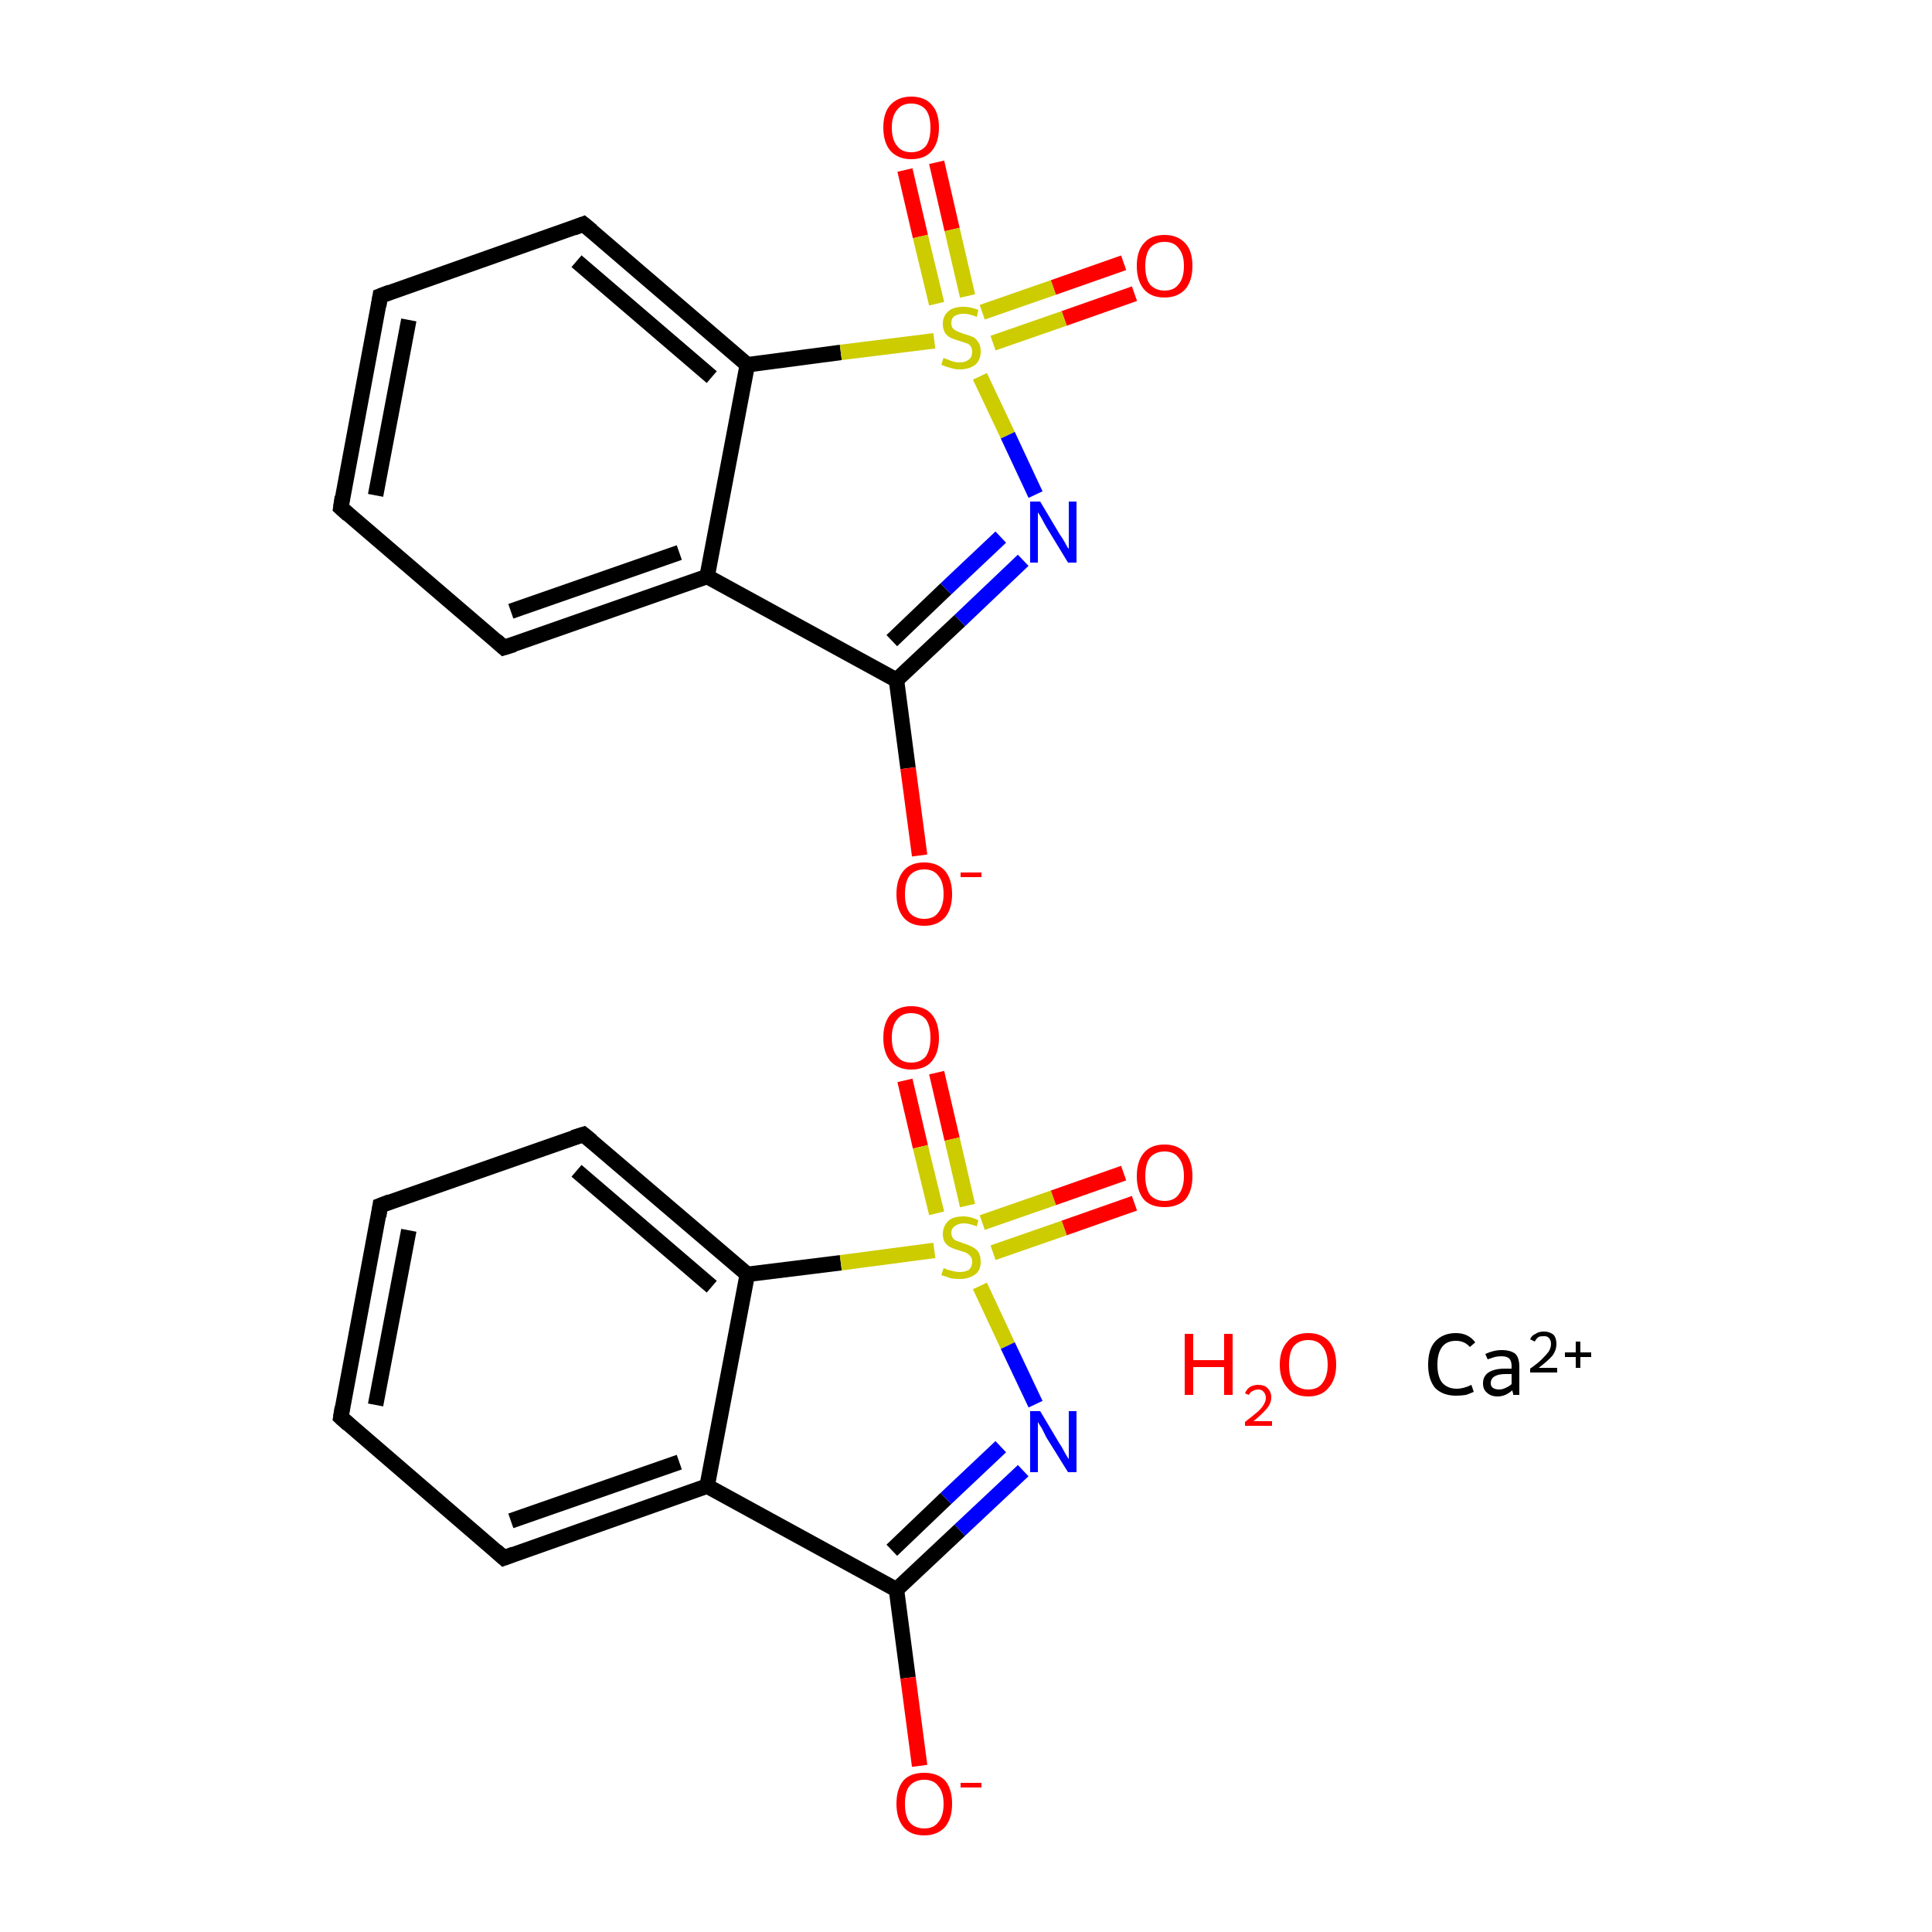 <?xml version='1.0' encoding='iso-8859-1'?>
<svg version='1.1' baseProfile='full'
              xmlns='http://www.w3.org/2000/svg'
                      xmlns:rdkit='http://www.rdkit.org/xml'
                      xmlns:xlink='http://www.w3.org/1999/xlink'
                  xml:space='preserve'
width='250px' height='250px' viewBox='0 0 250 250'>
<!-- END OF HEADER -->
<rect style='opacity:1.0;fill:#FFFFFF;stroke:none' width='250.0' height='250.0' x='0.0' y='0.0'> </rect>
<path class='bond-0 atom-0 atom-1' d='M 44.1,183.4 L 49.2,156.0' style='fill:none;fill-rule:evenodd;stroke:#000000;stroke-width:2.0px;stroke-linecap:butt;stroke-linejoin:miter;stroke-opacity:1' />
<path class='bond-0 atom-0 atom-1' d='M 48.6,181.8 L 52.9,159.2' style='fill:none;fill-rule:evenodd;stroke:#000000;stroke-width:2.0px;stroke-linecap:butt;stroke-linejoin:miter;stroke-opacity:1' />
<path class='bond-1 atom-0 atom-2' d='M 44.1,183.4 L 65.2,201.6' style='fill:none;fill-rule:evenodd;stroke:#000000;stroke-width:2.0px;stroke-linecap:butt;stroke-linejoin:miter;stroke-opacity:1' />
<path class='bond-2 atom-1 atom-3' d='M 49.2,156.0 L 75.5,146.8' style='fill:none;fill-rule:evenodd;stroke:#000000;stroke-width:2.0px;stroke-linecap:butt;stroke-linejoin:miter;stroke-opacity:1' />
<path class='bond-3 atom-2 atom-4' d='M 65.2,201.6 L 91.5,192.3' style='fill:none;fill-rule:evenodd;stroke:#000000;stroke-width:2.0px;stroke-linecap:butt;stroke-linejoin:miter;stroke-opacity:1' />
<path class='bond-3 atom-2 atom-4' d='M 66.1,196.8 L 87.9,189.2' style='fill:none;fill-rule:evenodd;stroke:#000000;stroke-width:2.0px;stroke-linecap:butt;stroke-linejoin:miter;stroke-opacity:1' />
<path class='bond-4 atom-3 atom-5' d='M 75.5,146.8 L 96.7,164.9' style='fill:none;fill-rule:evenodd;stroke:#000000;stroke-width:2.0px;stroke-linecap:butt;stroke-linejoin:miter;stroke-opacity:1' />
<path class='bond-4 atom-3 atom-5' d='M 74.6,151.5 L 92.1,166.5' style='fill:none;fill-rule:evenodd;stroke:#000000;stroke-width:2.0px;stroke-linecap:butt;stroke-linejoin:miter;stroke-opacity:1' />
<path class='bond-5 atom-4 atom-5' d='M 91.5,192.3 L 96.7,164.9' style='fill:none;fill-rule:evenodd;stroke:#000000;stroke-width:2.0px;stroke-linecap:butt;stroke-linejoin:miter;stroke-opacity:1' />
<path class='bond-6 atom-4 atom-6' d='M 91.5,192.3 L 116.0,205.7' style='fill:none;fill-rule:evenodd;stroke:#000000;stroke-width:2.0px;stroke-linecap:butt;stroke-linejoin:miter;stroke-opacity:1' />
<path class='bond-7 atom-5 atom-11' d='M 96.7,164.9 L 108.8,163.4' style='fill:none;fill-rule:evenodd;stroke:#000000;stroke-width:2.0px;stroke-linecap:butt;stroke-linejoin:miter;stroke-opacity:1' />
<path class='bond-7 atom-5 atom-11' d='M 108.8,163.4 L 120.9,161.8' style='fill:none;fill-rule:evenodd;stroke:#CCCC00;stroke-width:2.0px;stroke-linecap:butt;stroke-linejoin:miter;stroke-opacity:1' />
<path class='bond-8 atom-6 atom-7' d='M 116.0,205.7 L 124.2,198.0' style='fill:none;fill-rule:evenodd;stroke:#000000;stroke-width:2.0px;stroke-linecap:butt;stroke-linejoin:miter;stroke-opacity:1' />
<path class='bond-8 atom-6 atom-7' d='M 124.2,198.0 L 132.4,190.3' style='fill:none;fill-rule:evenodd;stroke:#0000FF;stroke-width:2.0px;stroke-linecap:butt;stroke-linejoin:miter;stroke-opacity:1' />
<path class='bond-8 atom-6 atom-7' d='M 115.4,200.6 L 122.4,193.9' style='fill:none;fill-rule:evenodd;stroke:#000000;stroke-width:2.0px;stroke-linecap:butt;stroke-linejoin:miter;stroke-opacity:1' />
<path class='bond-8 atom-6 atom-7' d='M 122.4,193.9 L 129.5,187.2' style='fill:none;fill-rule:evenodd;stroke:#0000FF;stroke-width:2.0px;stroke-linecap:butt;stroke-linejoin:miter;stroke-opacity:1' />
<path class='bond-9 atom-6 atom-8' d='M 116.0,205.7 L 117.5,217.1' style='fill:none;fill-rule:evenodd;stroke:#000000;stroke-width:2.0px;stroke-linecap:butt;stroke-linejoin:miter;stroke-opacity:1' />
<path class='bond-9 atom-6 atom-8' d='M 117.5,217.1 L 119.0,228.5' style='fill:none;fill-rule:evenodd;stroke:#FF0000;stroke-width:2.0px;stroke-linecap:butt;stroke-linejoin:miter;stroke-opacity:1' />
<path class='bond-10 atom-7 atom-11' d='M 134.0,181.7 L 130.4,174.1' style='fill:none;fill-rule:evenodd;stroke:#0000FF;stroke-width:2.0px;stroke-linecap:butt;stroke-linejoin:miter;stroke-opacity:1' />
<path class='bond-10 atom-7 atom-11' d='M 130.4,174.1 L 126.8,166.4' style='fill:none;fill-rule:evenodd;stroke:#CCCC00;stroke-width:2.0px;stroke-linecap:butt;stroke-linejoin:miter;stroke-opacity:1' />
<path class='bond-11 atom-9 atom-11' d='M 146.8,155.7 L 137.7,158.9' style='fill:none;fill-rule:evenodd;stroke:#FF0000;stroke-width:2.0px;stroke-linecap:butt;stroke-linejoin:miter;stroke-opacity:1' />
<path class='bond-11 atom-9 atom-11' d='M 137.7,158.9 L 128.5,162.1' style='fill:none;fill-rule:evenodd;stroke:#CCCC00;stroke-width:2.0px;stroke-linecap:butt;stroke-linejoin:miter;stroke-opacity:1' />
<path class='bond-11 atom-9 atom-11' d='M 145.4,151.8 L 136.3,155.0' style='fill:none;fill-rule:evenodd;stroke:#FF0000;stroke-width:2.0px;stroke-linecap:butt;stroke-linejoin:miter;stroke-opacity:1' />
<path class='bond-11 atom-9 atom-11' d='M 136.3,155.0 L 127.1,158.2' style='fill:none;fill-rule:evenodd;stroke:#CCCC00;stroke-width:2.0px;stroke-linecap:butt;stroke-linejoin:miter;stroke-opacity:1' />
<path class='bond-12 atom-10 atom-11' d='M 121.2,138.8 L 123.2,147.4' style='fill:none;fill-rule:evenodd;stroke:#FF0000;stroke-width:2.0px;stroke-linecap:butt;stroke-linejoin:miter;stroke-opacity:1' />
<path class='bond-12 atom-10 atom-11' d='M 123.2,147.4 L 125.2,156.0' style='fill:none;fill-rule:evenodd;stroke:#CCCC00;stroke-width:2.0px;stroke-linecap:butt;stroke-linejoin:miter;stroke-opacity:1' />
<path class='bond-12 atom-10 atom-11' d='M 117.1,139.8 L 119.1,148.4' style='fill:none;fill-rule:evenodd;stroke:#FF0000;stroke-width:2.0px;stroke-linecap:butt;stroke-linejoin:miter;stroke-opacity:1' />
<path class='bond-12 atom-10 atom-11' d='M 119.1,148.4 L 121.2,157.0' style='fill:none;fill-rule:evenodd;stroke:#CCCC00;stroke-width:2.0px;stroke-linecap:butt;stroke-linejoin:miter;stroke-opacity:1' />
<path class='bond-13 atom-12 atom-13' d='M 44.1,65.7 L 49.2,38.3' style='fill:none;fill-rule:evenodd;stroke:#000000;stroke-width:2.0px;stroke-linecap:butt;stroke-linejoin:miter;stroke-opacity:1' />
<path class='bond-13 atom-12 atom-13' d='M 48.6,64.1 L 52.9,41.4' style='fill:none;fill-rule:evenodd;stroke:#000000;stroke-width:2.0px;stroke-linecap:butt;stroke-linejoin:miter;stroke-opacity:1' />
<path class='bond-14 atom-12 atom-14' d='M 44.1,65.7 L 65.2,83.8' style='fill:none;fill-rule:evenodd;stroke:#000000;stroke-width:2.0px;stroke-linecap:butt;stroke-linejoin:miter;stroke-opacity:1' />
<path class='bond-15 atom-13 atom-15' d='M 49.2,38.3 L 75.5,29.0' style='fill:none;fill-rule:evenodd;stroke:#000000;stroke-width:2.0px;stroke-linecap:butt;stroke-linejoin:miter;stroke-opacity:1' />
<path class='bond-16 atom-14 atom-16' d='M 65.2,83.8 L 91.5,74.6' style='fill:none;fill-rule:evenodd;stroke:#000000;stroke-width:2.0px;stroke-linecap:butt;stroke-linejoin:miter;stroke-opacity:1' />
<path class='bond-16 atom-14 atom-16' d='M 66.1,79.1 L 87.9,71.5' style='fill:none;fill-rule:evenodd;stroke:#000000;stroke-width:2.0px;stroke-linecap:butt;stroke-linejoin:miter;stroke-opacity:1' />
<path class='bond-17 atom-15 atom-17' d='M 75.5,29.0 L 96.7,47.2' style='fill:none;fill-rule:evenodd;stroke:#000000;stroke-width:2.0px;stroke-linecap:butt;stroke-linejoin:miter;stroke-opacity:1' />
<path class='bond-17 atom-15 atom-17' d='M 74.6,33.8 L 92.1,48.8' style='fill:none;fill-rule:evenodd;stroke:#000000;stroke-width:2.0px;stroke-linecap:butt;stroke-linejoin:miter;stroke-opacity:1' />
<path class='bond-18 atom-16 atom-17' d='M 91.5,74.6 L 96.7,47.2' style='fill:none;fill-rule:evenodd;stroke:#000000;stroke-width:2.0px;stroke-linecap:butt;stroke-linejoin:miter;stroke-opacity:1' />
<path class='bond-19 atom-16 atom-18' d='M 91.5,74.6 L 116.0,88.0' style='fill:none;fill-rule:evenodd;stroke:#000000;stroke-width:2.0px;stroke-linecap:butt;stroke-linejoin:miter;stroke-opacity:1' />
<path class='bond-20 atom-17 atom-23' d='M 96.7,47.2 L 108.8,45.6' style='fill:none;fill-rule:evenodd;stroke:#000000;stroke-width:2.0px;stroke-linecap:butt;stroke-linejoin:miter;stroke-opacity:1' />
<path class='bond-20 atom-17 atom-23' d='M 108.8,45.6 L 120.9,44.1' style='fill:none;fill-rule:evenodd;stroke:#CCCC00;stroke-width:2.0px;stroke-linecap:butt;stroke-linejoin:miter;stroke-opacity:1' />
<path class='bond-21 atom-18 atom-19' d='M 116.0,88.0 L 124.2,80.3' style='fill:none;fill-rule:evenodd;stroke:#000000;stroke-width:2.0px;stroke-linecap:butt;stroke-linejoin:miter;stroke-opacity:1' />
<path class='bond-21 atom-18 atom-19' d='M 124.2,80.3 L 132.4,72.5' style='fill:none;fill-rule:evenodd;stroke:#0000FF;stroke-width:2.0px;stroke-linecap:butt;stroke-linejoin:miter;stroke-opacity:1' />
<path class='bond-21 atom-18 atom-19' d='M 115.4,82.9 L 122.4,76.2' style='fill:none;fill-rule:evenodd;stroke:#000000;stroke-width:2.0px;stroke-linecap:butt;stroke-linejoin:miter;stroke-opacity:1' />
<path class='bond-21 atom-18 atom-19' d='M 122.4,76.2 L 129.5,69.5' style='fill:none;fill-rule:evenodd;stroke:#0000FF;stroke-width:2.0px;stroke-linecap:butt;stroke-linejoin:miter;stroke-opacity:1' />
<path class='bond-22 atom-18 atom-20' d='M 116.0,88.0 L 117.5,99.4' style='fill:none;fill-rule:evenodd;stroke:#000000;stroke-width:2.0px;stroke-linecap:butt;stroke-linejoin:miter;stroke-opacity:1' />
<path class='bond-22 atom-18 atom-20' d='M 117.5,99.4 L 119.0,110.7' style='fill:none;fill-rule:evenodd;stroke:#FF0000;stroke-width:2.0px;stroke-linecap:butt;stroke-linejoin:miter;stroke-opacity:1' />
<path class='bond-23 atom-19 atom-23' d='M 134.0,64.0 L 130.4,56.3' style='fill:none;fill-rule:evenodd;stroke:#0000FF;stroke-width:2.0px;stroke-linecap:butt;stroke-linejoin:miter;stroke-opacity:1' />
<path class='bond-23 atom-19 atom-23' d='M 130.4,56.3 L 126.8,48.7' style='fill:none;fill-rule:evenodd;stroke:#CCCC00;stroke-width:2.0px;stroke-linecap:butt;stroke-linejoin:miter;stroke-opacity:1' />
<path class='bond-24 atom-21 atom-23' d='M 146.8,38.0 L 137.7,41.2' style='fill:none;fill-rule:evenodd;stroke:#FF0000;stroke-width:2.0px;stroke-linecap:butt;stroke-linejoin:miter;stroke-opacity:1' />
<path class='bond-24 atom-21 atom-23' d='M 137.7,41.2 L 128.5,44.4' style='fill:none;fill-rule:evenodd;stroke:#CCCC00;stroke-width:2.0px;stroke-linecap:butt;stroke-linejoin:miter;stroke-opacity:1' />
<path class='bond-24 atom-21 atom-23' d='M 145.4,34.0 L 136.3,37.2' style='fill:none;fill-rule:evenodd;stroke:#FF0000;stroke-width:2.0px;stroke-linecap:butt;stroke-linejoin:miter;stroke-opacity:1' />
<path class='bond-24 atom-21 atom-23' d='M 136.3,37.2 L 127.1,40.4' style='fill:none;fill-rule:evenodd;stroke:#CCCC00;stroke-width:2.0px;stroke-linecap:butt;stroke-linejoin:miter;stroke-opacity:1' />
<path class='bond-25 atom-22 atom-23' d='M 121.2,21.0 L 123.2,29.7' style='fill:none;fill-rule:evenodd;stroke:#FF0000;stroke-width:2.0px;stroke-linecap:butt;stroke-linejoin:miter;stroke-opacity:1' />
<path class='bond-25 atom-22 atom-23' d='M 123.2,29.7 L 125.2,38.3' style='fill:none;fill-rule:evenodd;stroke:#CCCC00;stroke-width:2.0px;stroke-linecap:butt;stroke-linejoin:miter;stroke-opacity:1' />
<path class='bond-25 atom-22 atom-23' d='M 117.1,22.0 L 119.1,30.6' style='fill:none;fill-rule:evenodd;stroke:#FF0000;stroke-width:2.0px;stroke-linecap:butt;stroke-linejoin:miter;stroke-opacity:1' />
<path class='bond-25 atom-22 atom-23' d='M 119.1,30.6 L 121.2,39.3' style='fill:none;fill-rule:evenodd;stroke:#CCCC00;stroke-width:2.0px;stroke-linecap:butt;stroke-linejoin:miter;stroke-opacity:1' />
<path d='M 44.3,182.1 L 44.1,183.4 L 45.1,184.3' style='fill:none;stroke:#000000;stroke-width:2.0px;stroke-linecap:butt;stroke-linejoin:miter;stroke-opacity:1;' />
<path d='M 49.0,157.4 L 49.2,156.0 L 50.5,155.5' style='fill:none;stroke:#000000;stroke-width:2.0px;stroke-linecap:butt;stroke-linejoin:miter;stroke-opacity:1;' />
<path d='M 64.2,200.7 L 65.2,201.6 L 66.5,201.1' style='fill:none;stroke:#000000;stroke-width:2.0px;stroke-linecap:butt;stroke-linejoin:miter;stroke-opacity:1;' />
<path d='M 74.2,147.2 L 75.5,146.8 L 76.6,147.7' style='fill:none;stroke:#000000;stroke-width:2.0px;stroke-linecap:butt;stroke-linejoin:miter;stroke-opacity:1;' />
<path d='M 44.3,64.3 L 44.1,65.7 L 45.1,66.6' style='fill:none;stroke:#000000;stroke-width:2.0px;stroke-linecap:butt;stroke-linejoin:miter;stroke-opacity:1;' />
<path d='M 49.0,39.6 L 49.2,38.3 L 50.5,37.8' style='fill:none;stroke:#000000;stroke-width:2.0px;stroke-linecap:butt;stroke-linejoin:miter;stroke-opacity:1;' />
<path d='M 64.2,82.9 L 65.2,83.8 L 66.5,83.4' style='fill:none;stroke:#000000;stroke-width:2.0px;stroke-linecap:butt;stroke-linejoin:miter;stroke-opacity:1;' />
<path d='M 74.2,29.5 L 75.5,29.0 L 76.6,29.9' style='fill:none;stroke:#000000;stroke-width:2.0px;stroke-linecap:butt;stroke-linejoin:miter;stroke-opacity:1;' />
<path class='atom-7' d='M 134.6 182.6
L 137.1 186.8
Q 137.4 187.2, 137.8 188.0
Q 138.2 188.7, 138.3 188.8
L 138.3 182.6
L 139.3 182.6
L 139.3 190.5
L 138.2 190.5
L 135.4 186.0
Q 135.1 185.4, 134.8 184.8
Q 134.4 184.2, 134.3 184.0
L 134.3 190.5
L 133.3 190.5
L 133.3 182.6
L 134.6 182.6
' fill='#0000FF'/>
<path class='atom-8' d='M 116.0 233.4
Q 116.0 231.5, 116.9 230.4
Q 117.8 229.4, 119.6 229.4
Q 121.3 229.4, 122.3 230.4
Q 123.2 231.5, 123.2 233.4
Q 123.2 235.3, 122.3 236.4
Q 121.3 237.5, 119.6 237.5
Q 117.8 237.5, 116.9 236.4
Q 116.0 235.3, 116.0 233.4
M 119.6 236.6
Q 120.8 236.6, 121.4 235.8
Q 122.1 235.0, 122.1 233.4
Q 122.1 231.9, 121.4 231.1
Q 120.8 230.3, 119.6 230.3
Q 118.4 230.3, 117.7 231.1
Q 117.1 231.8, 117.1 233.4
Q 117.1 235.0, 117.7 235.8
Q 118.4 236.6, 119.6 236.6
' fill='#FF0000'/>
<path class='atom-8' d='M 124.3 230.7
L 127.0 230.7
L 127.0 231.3
L 124.3 231.3
L 124.3 230.7
' fill='#FF0000'/>
<path class='atom-9' d='M 147.1 152.2
Q 147.1 150.3, 148.0 149.2
Q 148.9 148.1, 150.7 148.1
Q 152.4 148.1, 153.4 149.2
Q 154.3 150.3, 154.3 152.2
Q 154.3 154.1, 153.4 155.2
Q 152.4 156.2, 150.7 156.2
Q 148.9 156.2, 148.0 155.2
Q 147.1 154.1, 147.1 152.2
M 150.7 155.4
Q 151.9 155.4, 152.5 154.6
Q 153.2 153.7, 153.2 152.2
Q 153.2 150.6, 152.5 149.8
Q 151.9 149.0, 150.7 149.0
Q 149.5 149.0, 148.8 149.8
Q 148.2 150.6, 148.2 152.2
Q 148.2 153.7, 148.8 154.6
Q 149.5 155.4, 150.7 155.4
' fill='#FF0000'/>
<path class='atom-10' d='M 114.3 134.3
Q 114.3 132.4, 115.2 131.3
Q 116.2 130.2, 117.9 130.2
Q 119.7 130.2, 120.6 131.3
Q 121.5 132.4, 121.5 134.3
Q 121.5 136.2, 120.6 137.3
Q 119.7 138.4, 117.9 138.4
Q 116.2 138.4, 115.2 137.3
Q 114.3 136.2, 114.3 134.3
M 117.9 137.5
Q 119.1 137.5, 119.8 136.7
Q 120.4 135.8, 120.4 134.3
Q 120.4 132.7, 119.8 131.9
Q 119.1 131.1, 117.9 131.1
Q 116.7 131.1, 116.1 131.9
Q 115.4 132.7, 115.4 134.3
Q 115.4 135.9, 116.1 136.7
Q 116.7 137.5, 117.9 137.5
' fill='#FF0000'/>
<path class='atom-11' d='M 122.1 164.1
Q 122.2 164.1, 122.6 164.3
Q 123.0 164.4, 123.4 164.5
Q 123.8 164.6, 124.2 164.6
Q 124.9 164.6, 125.4 164.3
Q 125.8 163.9, 125.8 163.3
Q 125.8 162.8, 125.6 162.6
Q 125.4 162.3, 125.0 162.1
Q 124.7 162.0, 124.1 161.8
Q 123.4 161.6, 123.0 161.4
Q 122.6 161.2, 122.3 160.8
Q 122.0 160.4, 122.0 159.7
Q 122.0 158.7, 122.7 158.0
Q 123.3 157.4, 124.7 157.4
Q 125.6 157.4, 126.6 157.9
L 126.4 158.7
Q 125.4 158.3, 124.7 158.3
Q 124.0 158.3, 123.5 158.7
Q 123.1 159.0, 123.1 159.5
Q 123.1 159.9, 123.3 160.2
Q 123.5 160.5, 123.9 160.6
Q 124.2 160.7, 124.7 160.9
Q 125.4 161.1, 125.9 161.4
Q 126.3 161.6, 126.6 162.0
Q 126.9 162.5, 126.9 163.3
Q 126.9 164.4, 126.2 164.9
Q 125.4 165.5, 124.2 165.5
Q 123.5 165.5, 123.0 165.4
Q 122.5 165.2, 121.8 165.0
L 122.1 164.1
' fill='#CCCC00'/>
<path class='atom-19' d='M 134.6 64.9
L 137.1 69.1
Q 137.4 69.5, 137.8 70.2
Q 138.2 71.0, 138.3 71.0
L 138.3 64.9
L 139.3 64.9
L 139.3 72.8
L 138.2 72.8
L 135.4 68.2
Q 135.1 67.7, 134.8 67.1
Q 134.4 66.4, 134.3 66.3
L 134.3 72.8
L 133.3 72.8
L 133.3 64.9
L 134.6 64.9
' fill='#0000FF'/>
<path class='atom-20' d='M 116.0 115.7
Q 116.0 113.8, 116.9 112.7
Q 117.8 111.6, 119.6 111.6
Q 121.3 111.6, 122.3 112.7
Q 123.2 113.8, 123.2 115.7
Q 123.2 117.6, 122.3 118.7
Q 121.3 119.8, 119.6 119.8
Q 117.8 119.8, 116.9 118.7
Q 116.0 117.6, 116.0 115.7
M 119.6 118.9
Q 120.8 118.9, 121.4 118.1
Q 122.1 117.2, 122.1 115.7
Q 122.1 114.1, 121.4 113.3
Q 120.8 112.5, 119.6 112.5
Q 118.4 112.5, 117.7 113.3
Q 117.1 114.1, 117.1 115.7
Q 117.1 117.3, 117.7 118.1
Q 118.4 118.9, 119.6 118.9
' fill='#FF0000'/>
<path class='atom-20' d='M 124.3 112.9
L 127.0 112.9
L 127.0 113.5
L 124.3 113.5
L 124.3 112.9
' fill='#FF0000'/>
<path class='atom-21' d='M 147.1 34.4
Q 147.1 32.5, 148.0 31.5
Q 148.9 30.4, 150.7 30.4
Q 152.4 30.4, 153.4 31.5
Q 154.3 32.5, 154.3 34.4
Q 154.3 36.3, 153.4 37.4
Q 152.4 38.5, 150.7 38.5
Q 148.9 38.5, 148.0 37.4
Q 147.1 36.3, 147.1 34.4
M 150.7 37.6
Q 151.9 37.6, 152.5 36.8
Q 153.2 36.0, 153.2 34.4
Q 153.2 32.9, 152.5 32.1
Q 151.9 31.3, 150.7 31.3
Q 149.5 31.3, 148.8 32.1
Q 148.2 32.9, 148.2 34.4
Q 148.2 36.0, 148.8 36.8
Q 149.5 37.6, 150.7 37.6
' fill='#FF0000'/>
<path class='atom-22' d='M 114.3 16.5
Q 114.3 14.6, 115.2 13.6
Q 116.2 12.5, 117.9 12.5
Q 119.7 12.5, 120.6 13.6
Q 121.5 14.6, 121.5 16.5
Q 121.5 18.4, 120.6 19.5
Q 119.7 20.6, 117.9 20.6
Q 116.2 20.6, 115.2 19.5
Q 114.3 18.4, 114.3 16.5
M 117.9 19.7
Q 119.1 19.7, 119.8 18.9
Q 120.4 18.1, 120.4 16.5
Q 120.4 15.0, 119.8 14.2
Q 119.1 13.4, 117.9 13.4
Q 116.7 13.4, 116.1 14.2
Q 115.4 15.0, 115.4 16.5
Q 115.4 18.1, 116.1 18.9
Q 116.7 19.7, 117.9 19.7
' fill='#FF0000'/>
<path class='atom-23' d='M 122.1 46.3
Q 122.2 46.4, 122.6 46.5
Q 123.0 46.7, 123.4 46.8
Q 123.8 46.9, 124.2 46.9
Q 124.9 46.9, 125.4 46.5
Q 125.8 46.2, 125.8 45.5
Q 125.8 45.1, 125.6 44.8
Q 125.4 44.5, 125.0 44.4
Q 124.7 44.3, 124.1 44.1
Q 123.4 43.9, 123.0 43.7
Q 122.6 43.5, 122.3 43.1
Q 122.0 42.6, 122.0 41.9
Q 122.0 40.9, 122.7 40.3
Q 123.3 39.7, 124.7 39.7
Q 125.6 39.7, 126.6 40.1
L 126.4 41.0
Q 125.4 40.6, 124.7 40.6
Q 124.0 40.6, 123.5 40.9
Q 123.1 41.2, 123.1 41.8
Q 123.1 42.2, 123.3 42.5
Q 123.5 42.7, 123.9 42.9
Q 124.2 43.0, 124.7 43.2
Q 125.4 43.4, 125.9 43.6
Q 126.3 43.8, 126.6 44.3
Q 126.9 44.7, 126.9 45.5
Q 126.9 46.6, 126.2 47.2
Q 125.4 47.8, 124.2 47.8
Q 123.5 47.8, 123.0 47.6
Q 122.5 47.5, 121.8 47.2
L 122.1 46.3
' fill='#CCCC00'/>
<path class='atom-24' d='M 184.8 176.6
Q 184.8 174.6, 185.7 173.6
Q 186.7 172.5, 188.4 172.5
Q 190.0 172.5, 190.9 173.7
L 190.2 174.3
Q 189.5 173.5, 188.4 173.5
Q 187.2 173.5, 186.6 174.3
Q 186.0 175.1, 186.0 176.6
Q 186.0 178.1, 186.6 178.9
Q 187.3 179.7, 188.5 179.7
Q 189.4 179.7, 190.4 179.2
L 190.7 180.1
Q 190.3 180.3, 189.7 180.5
Q 189.1 180.6, 188.4 180.6
Q 186.7 180.6, 185.7 179.6
Q 184.8 178.5, 184.8 176.6
' fill='#000000'/>
<path class='atom-24' d='M 191.9 179.0
Q 191.9 178.1, 192.6 177.6
Q 193.4 177.1, 194.7 177.1
L 195.6 177.1
L 195.6 176.8
Q 195.6 176.1, 195.3 175.8
Q 195.0 175.5, 194.3 175.5
Q 193.8 175.5, 193.4 175.6
Q 193.1 175.7, 192.5 175.9
L 192.2 175.2
Q 193.3 174.7, 194.3 174.7
Q 195.5 174.7, 196.1 175.2
Q 196.6 175.7, 196.6 176.9
L 196.6 180.5
L 195.8 180.5
Q 195.8 180.5, 195.8 180.3
Q 195.7 180.1, 195.7 179.9
Q 194.8 180.7, 193.8 180.7
Q 192.9 180.7, 192.4 180.2
Q 191.9 179.8, 191.9 179.0
M 192.9 179.0
Q 192.9 179.4, 193.2 179.6
Q 193.5 179.8, 194.0 179.8
Q 194.4 179.8, 194.8 179.6
Q 195.3 179.4, 195.6 179.1
L 195.6 177.8
L 194.8 177.8
Q 193.9 177.8, 193.4 178.1
Q 192.9 178.4, 192.9 179.0
' fill='#000000'/>
<path class='atom-24' d='M 198.0 173.3
Q 198.2 172.8, 198.7 172.6
Q 199.1 172.3, 199.8 172.3
Q 200.5 172.3, 201.0 172.7
Q 201.4 173.1, 201.4 173.9
Q 201.4 174.7, 200.9 175.4
Q 200.3 176.1, 199.1 177.0
L 201.5 177.0
L 201.5 177.6
L 198.0 177.6
L 198.0 177.1
Q 199.0 176.4, 199.5 175.9
Q 200.1 175.3, 200.4 174.9
Q 200.7 174.4, 200.7 173.9
Q 200.7 173.4, 200.4 173.1
Q 200.2 172.9, 199.8 172.9
Q 199.3 172.9, 199.1 173.0
Q 198.8 173.2, 198.6 173.6
L 198.0 173.3
' fill='#000000'/>
<path class='atom-24' d='M 202.5 175.0
L 203.9 175.0
L 203.9 173.6
L 204.5 173.6
L 204.5 175.0
L 205.9 175.0
L 205.9 175.6
L 204.5 175.6
L 204.5 177.0
L 203.9 177.0
L 203.9 175.6
L 202.5 175.6
L 202.5 175.0
' fill='#000000'/>
<path class='atom-25' d='M 153.3 172.6
L 154.4 172.6
L 154.4 176.0
L 158.4 176.0
L 158.4 172.6
L 159.5 172.6
L 159.5 180.5
L 158.4 180.5
L 158.4 176.9
L 154.4 176.9
L 154.4 180.5
L 153.3 180.5
L 153.3 172.6
' fill='#FF0000'/>
<path class='atom-25' d='M 161.1 180.3
Q 161.3 179.8, 161.7 179.5
Q 162.2 179.2, 162.8 179.2
Q 163.6 179.2, 164.0 179.6
Q 164.5 180.1, 164.5 180.8
Q 164.5 181.6, 163.9 182.3
Q 163.3 183.0, 162.2 183.9
L 164.6 183.9
L 164.6 184.5
L 161.1 184.5
L 161.1 184.0
Q 162.0 183.3, 162.6 182.8
Q 163.2 182.3, 163.5 181.8
Q 163.8 181.3, 163.8 180.9
Q 163.8 180.4, 163.5 180.1
Q 163.3 179.8, 162.8 179.8
Q 162.4 179.8, 162.1 180.0
Q 161.8 180.1, 161.6 180.5
L 161.1 180.3
' fill='#FF0000'/>
<path class='atom-25' d='M 165.6 176.6
Q 165.6 174.7, 166.6 173.6
Q 167.5 172.5, 169.3 172.5
Q 171.0 172.5, 172.0 173.6
Q 172.9 174.7, 172.9 176.6
Q 172.9 178.5, 171.9 179.6
Q 171.0 180.7, 169.3 180.7
Q 167.5 180.7, 166.6 179.6
Q 165.6 178.5, 165.6 176.6
M 169.3 179.8
Q 170.5 179.8, 171.1 179.0
Q 171.8 178.1, 171.8 176.6
Q 171.8 175.0, 171.1 174.2
Q 170.5 173.4, 169.3 173.4
Q 168.1 173.4, 167.4 174.2
Q 166.8 175.0, 166.8 176.6
Q 166.8 178.2, 167.4 179.0
Q 168.1 179.8, 169.3 179.8
' fill='#FF0000'/>
</svg>
